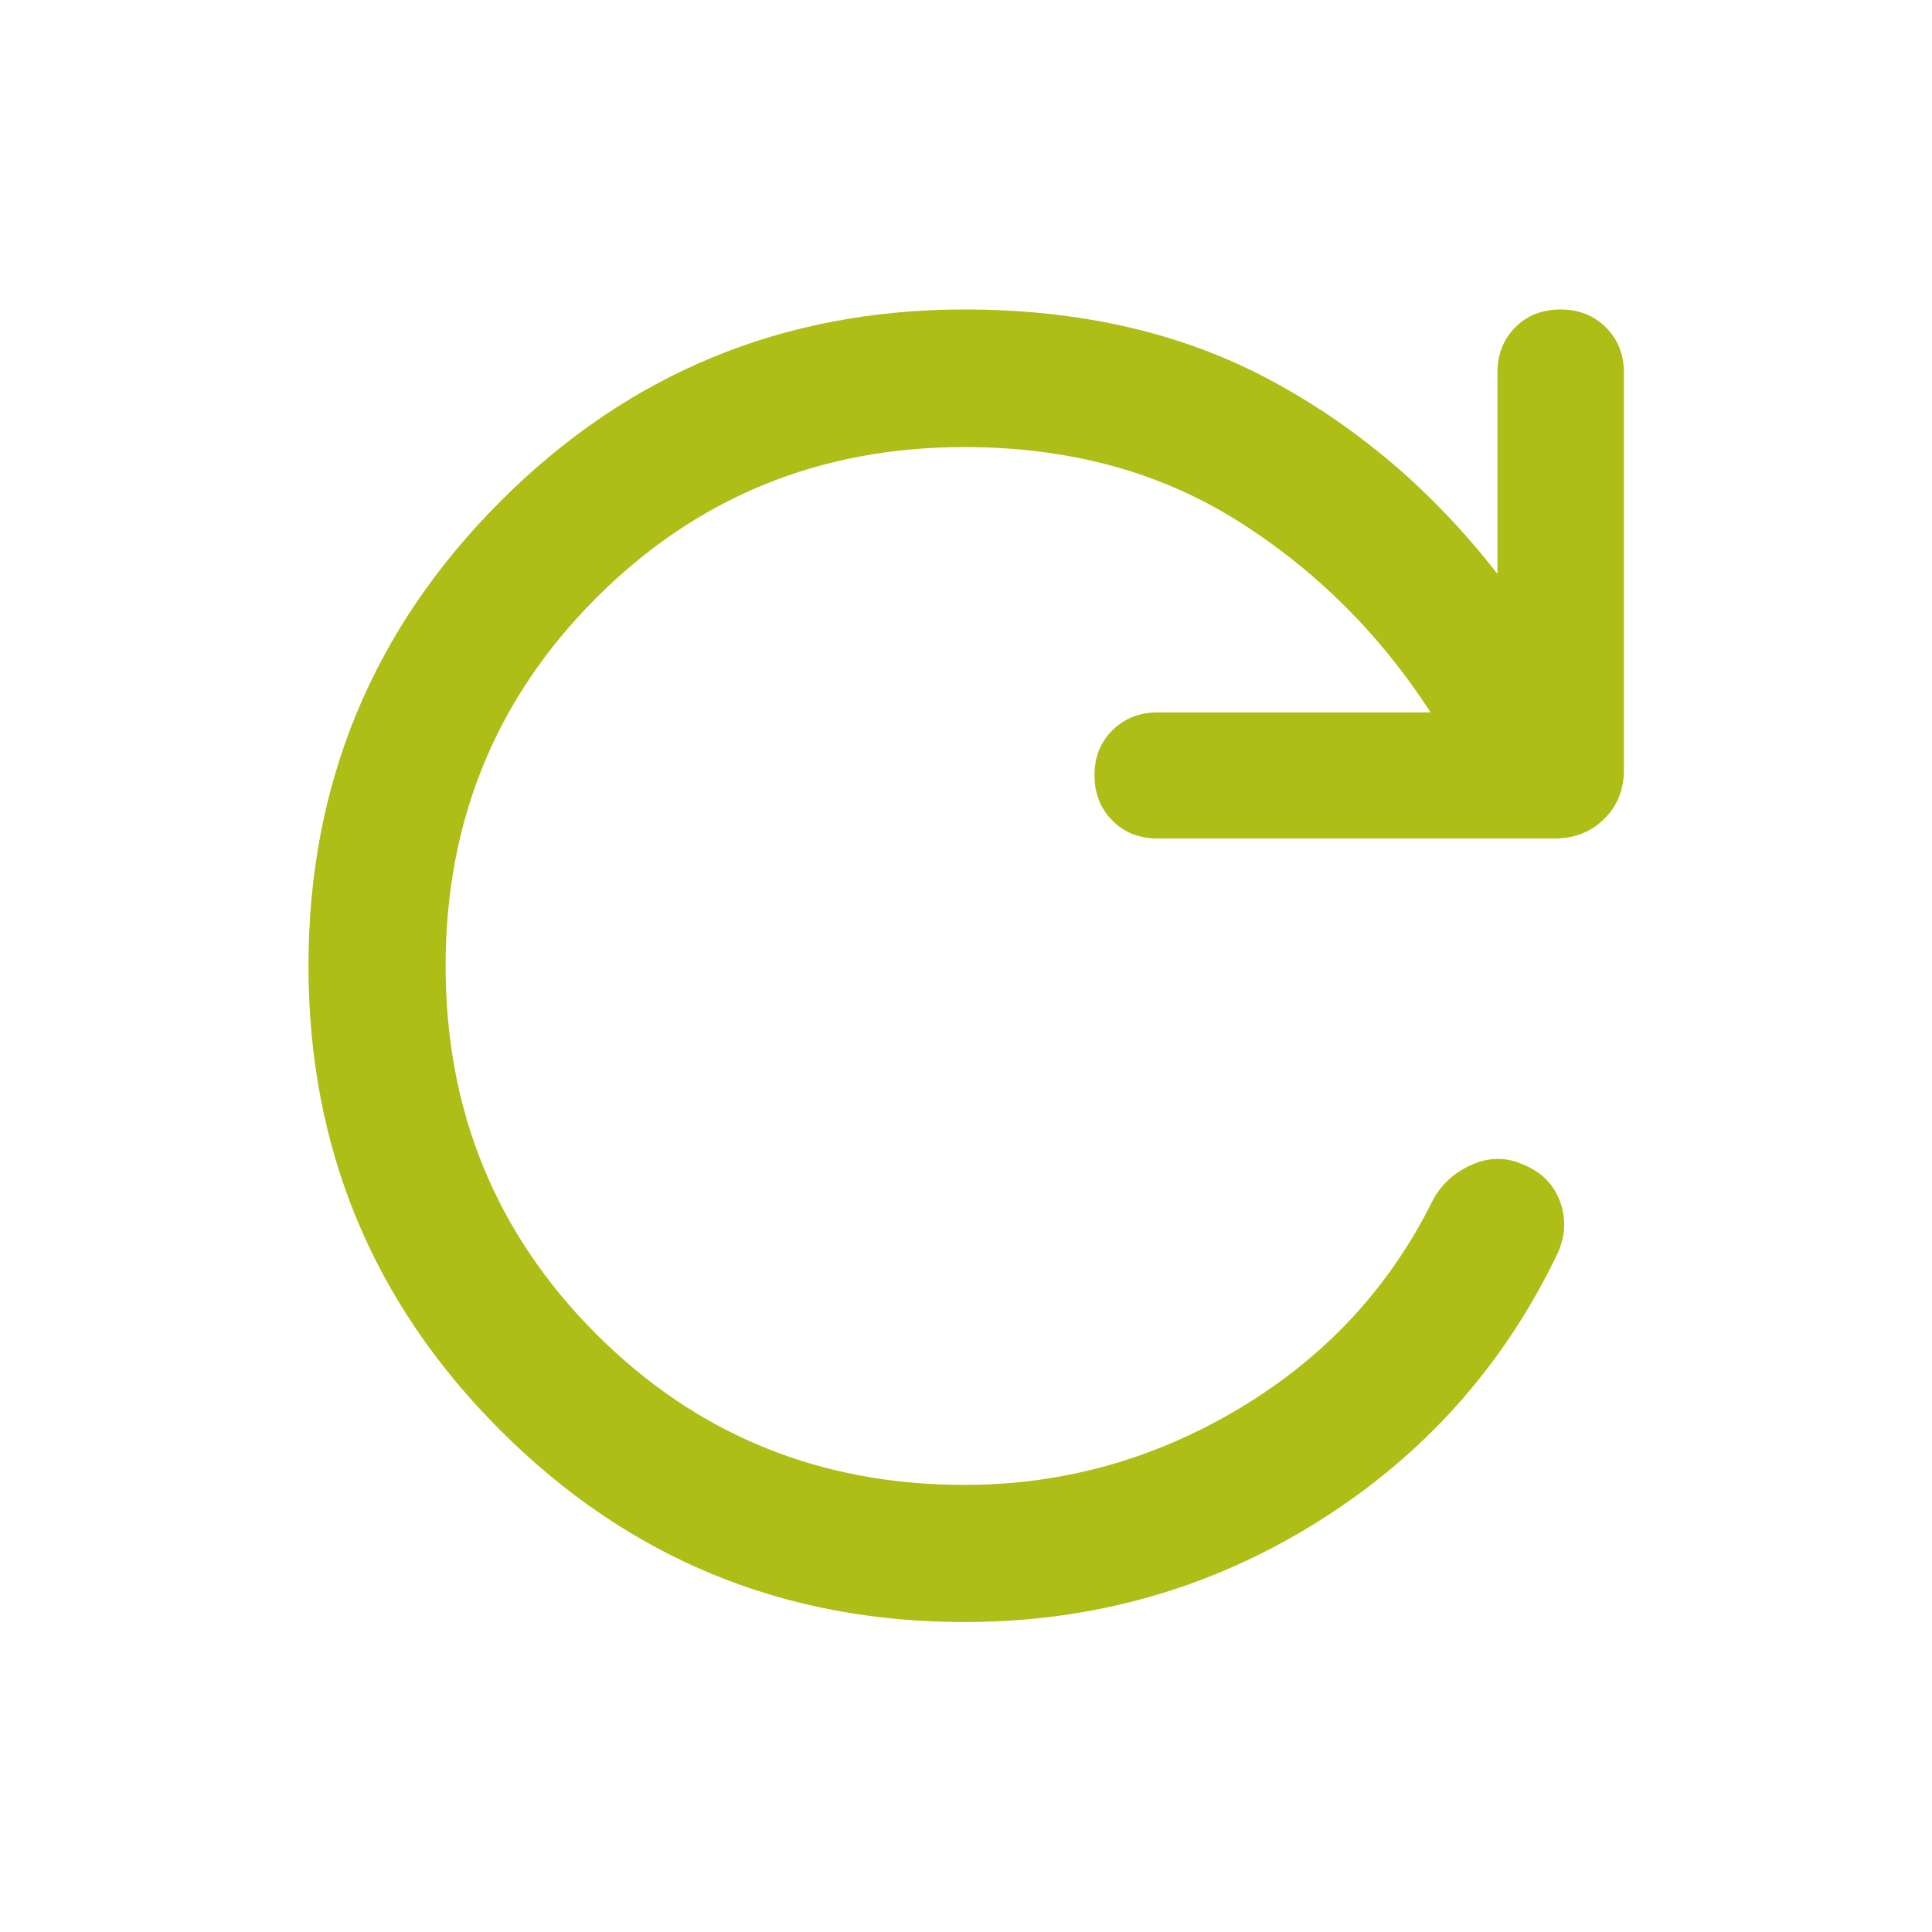<svg width="48" height="48" viewBox="0 0 48 48" fill="none" xmlns="http://www.w3.org/2000/svg">
<path d="M23.963 40.299C19.45 40.299 15.605 38.711 12.429 35.534C9.252 32.358 7.664 28.513 7.664 24C7.664 19.487 9.252 15.64 12.429 12.46C15.605 9.279 19.45 7.689 23.963 7.689C26.844 7.689 29.374 8.272 31.551 9.438C33.728 10.604 35.612 12.211 37.203 14.258V9.261C37.203 8.808 37.349 8.433 37.643 8.135C37.937 7.838 38.314 7.689 38.774 7.689C39.226 7.689 39.601 7.838 39.899 8.135C40.197 8.433 40.346 8.808 40.346 9.261V19.128C40.346 19.617 40.182 20.023 39.855 20.346C39.528 20.67 39.12 20.831 38.631 20.831H28.751C28.302 20.831 27.93 20.683 27.635 20.385C27.339 20.087 27.192 19.712 27.192 19.26C27.192 18.811 27.34 18.438 27.638 18.143C27.936 17.848 28.311 17.7 28.763 17.7H35.544C34.269 15.732 32.664 14.141 30.729 12.928C28.793 11.714 26.538 11.107 23.963 11.107C20.362 11.107 17.313 12.356 14.816 14.852C12.319 17.349 11.071 20.399 11.071 24C11.071 27.601 12.319 30.651 14.816 33.148C17.313 35.644 20.362 36.892 23.963 36.892C26.399 36.892 28.677 36.258 30.796 34.989C32.915 33.72 34.511 32.005 35.586 29.843C35.797 29.436 36.121 29.135 36.558 28.94C36.995 28.745 37.423 28.743 37.844 28.933C38.294 29.116 38.597 29.419 38.755 29.843C38.912 30.265 38.895 30.693 38.705 31.125C37.365 33.933 35.37 36.164 32.722 37.818C30.073 39.472 27.154 40.299 23.963 40.299Z" fill="#AFBD17"/>
</svg>
